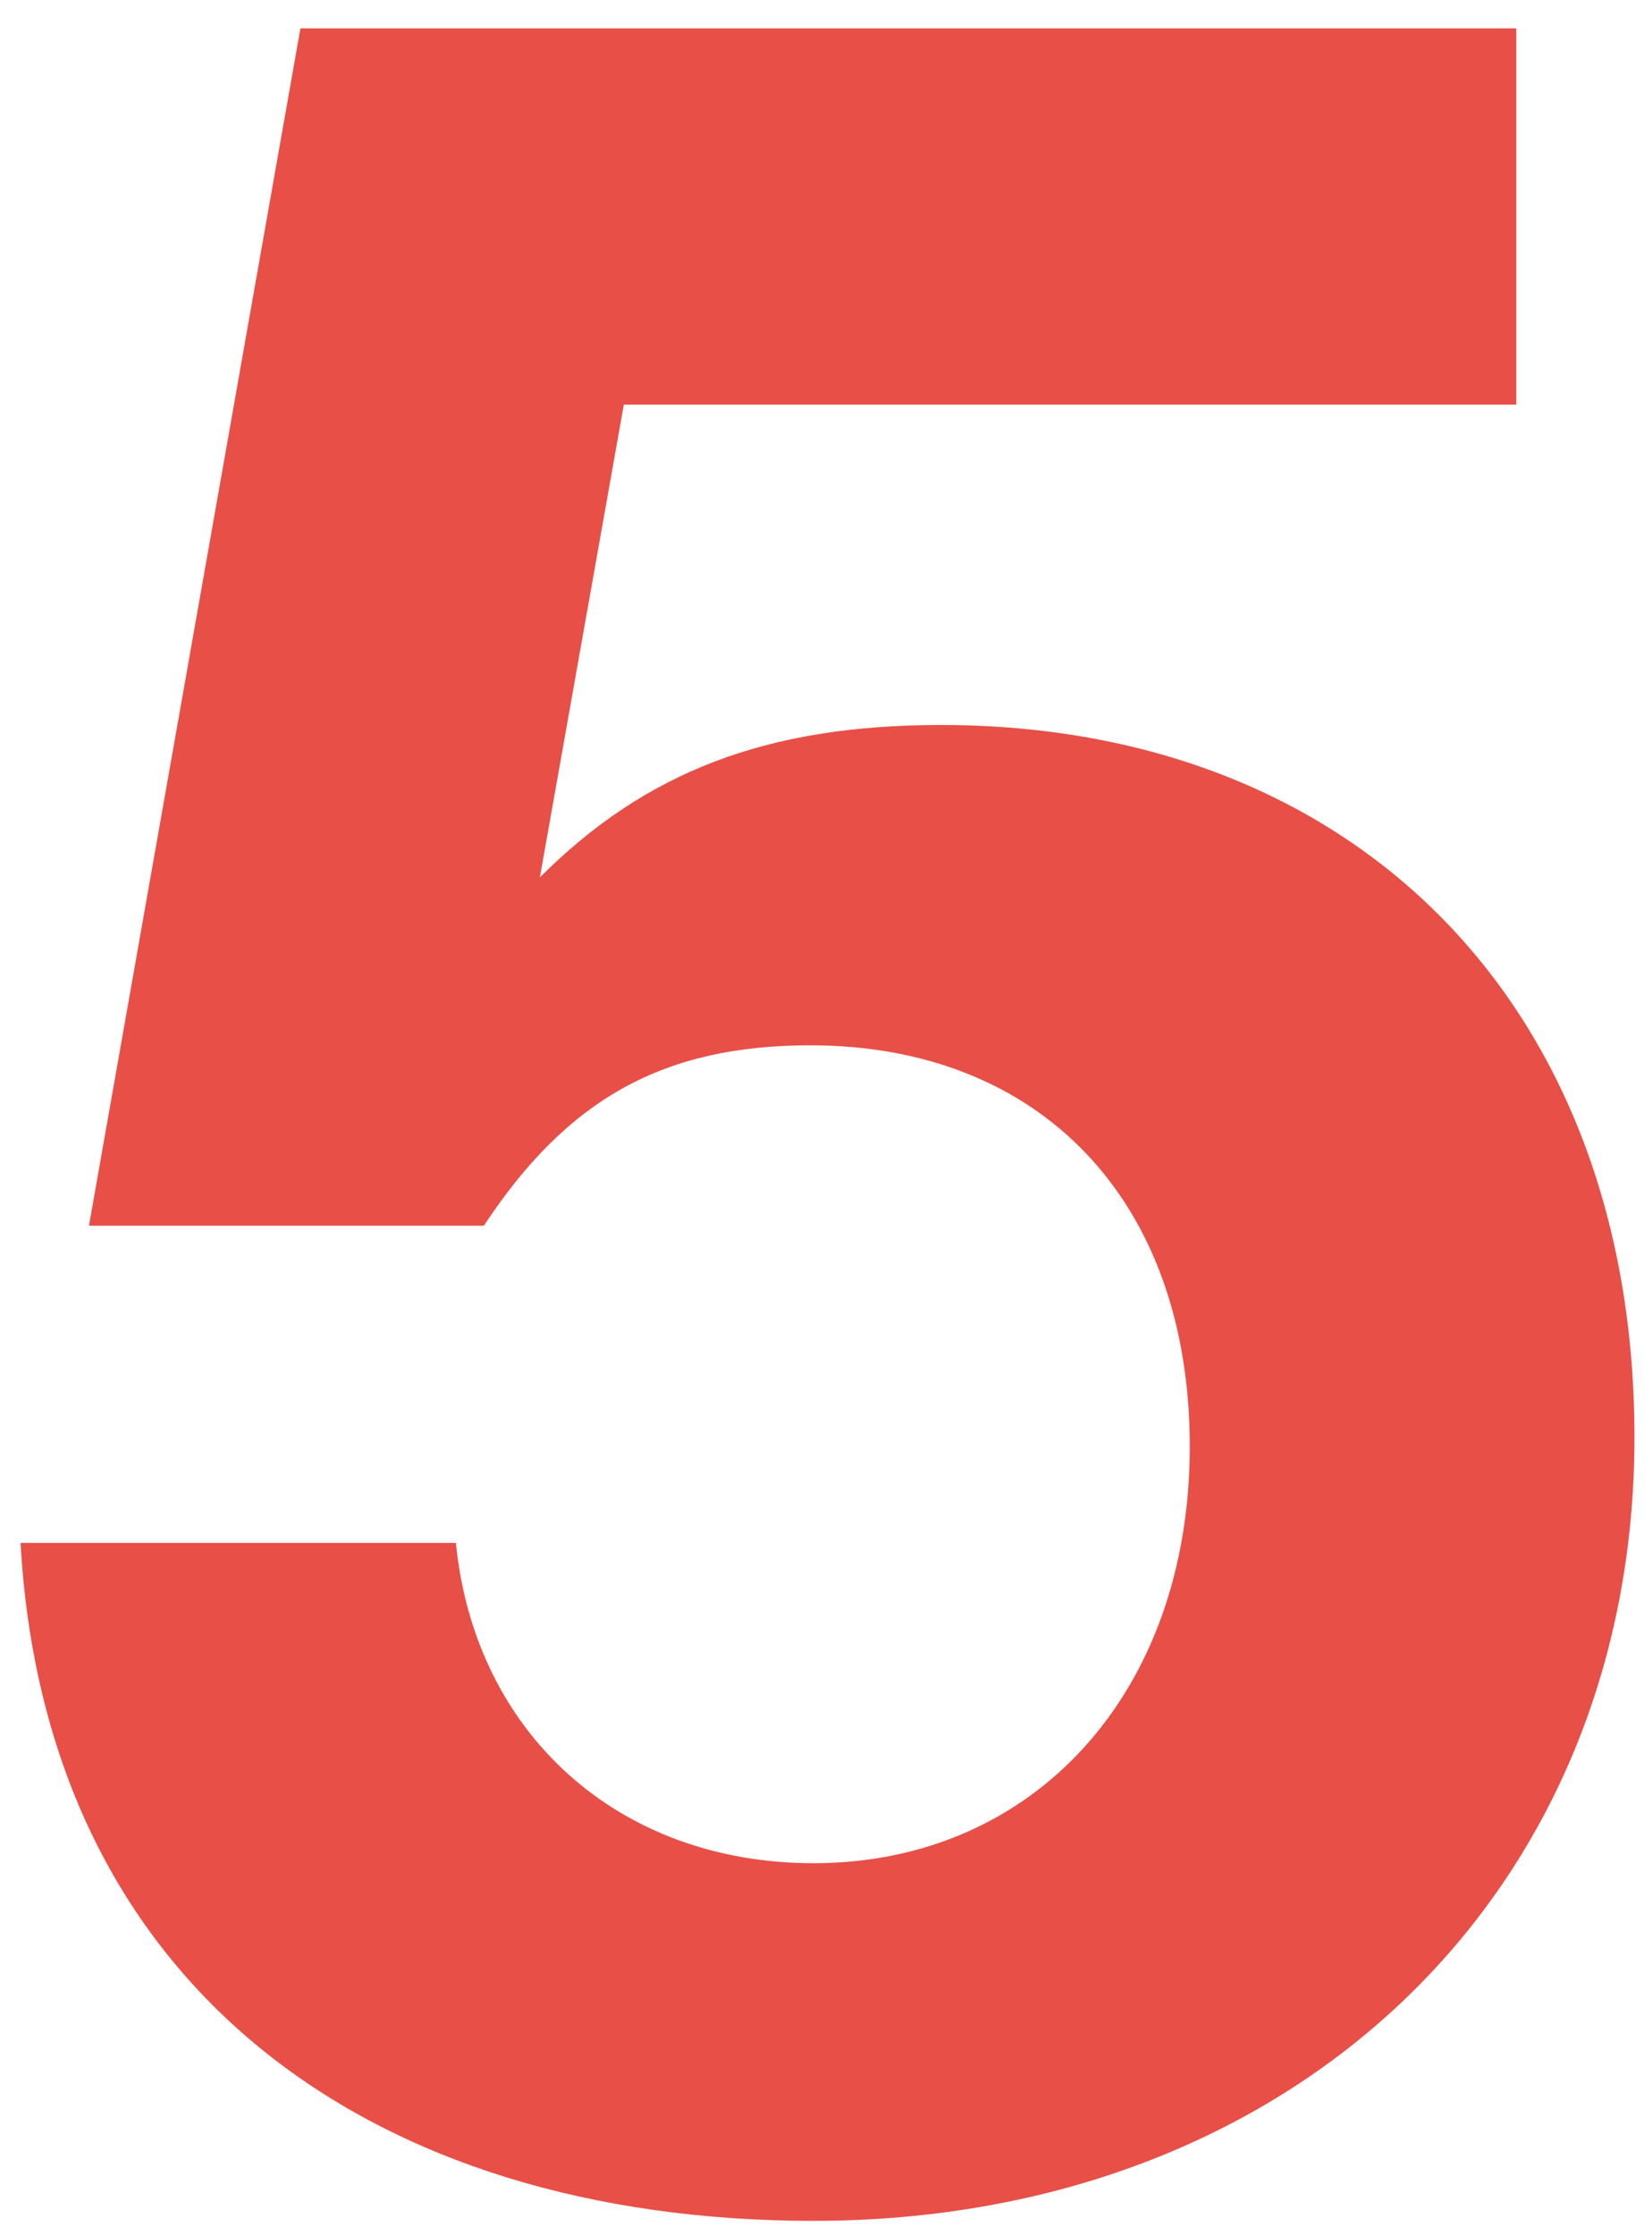 <svg width="34" height="46" viewBox="0 0 34 46" fill="none" xmlns="http://www.w3.org/2000/svg">
<path d="M31.207 0.584V8.328H12.839L11.111 18.056C13.287 15.88 15.783 14.92 19.367 14.92C27.943 14.92 33.639 20.744 33.639 29.576C33.639 38.984 26.599 45.704 16.743 45.704C7.655 45.704 0.935 40.904 0.423 31.752H9.383C9.767 35.656 12.711 38.344 16.743 38.344C21.287 38.344 24.487 34.824 24.487 29.768C24.487 24.712 21.415 21.512 16.679 21.512C13.671 21.512 11.687 22.6 9.959 25.224H1.831L6.183 0.584H31.207Z" fill="#E84F47"/>
</svg>
